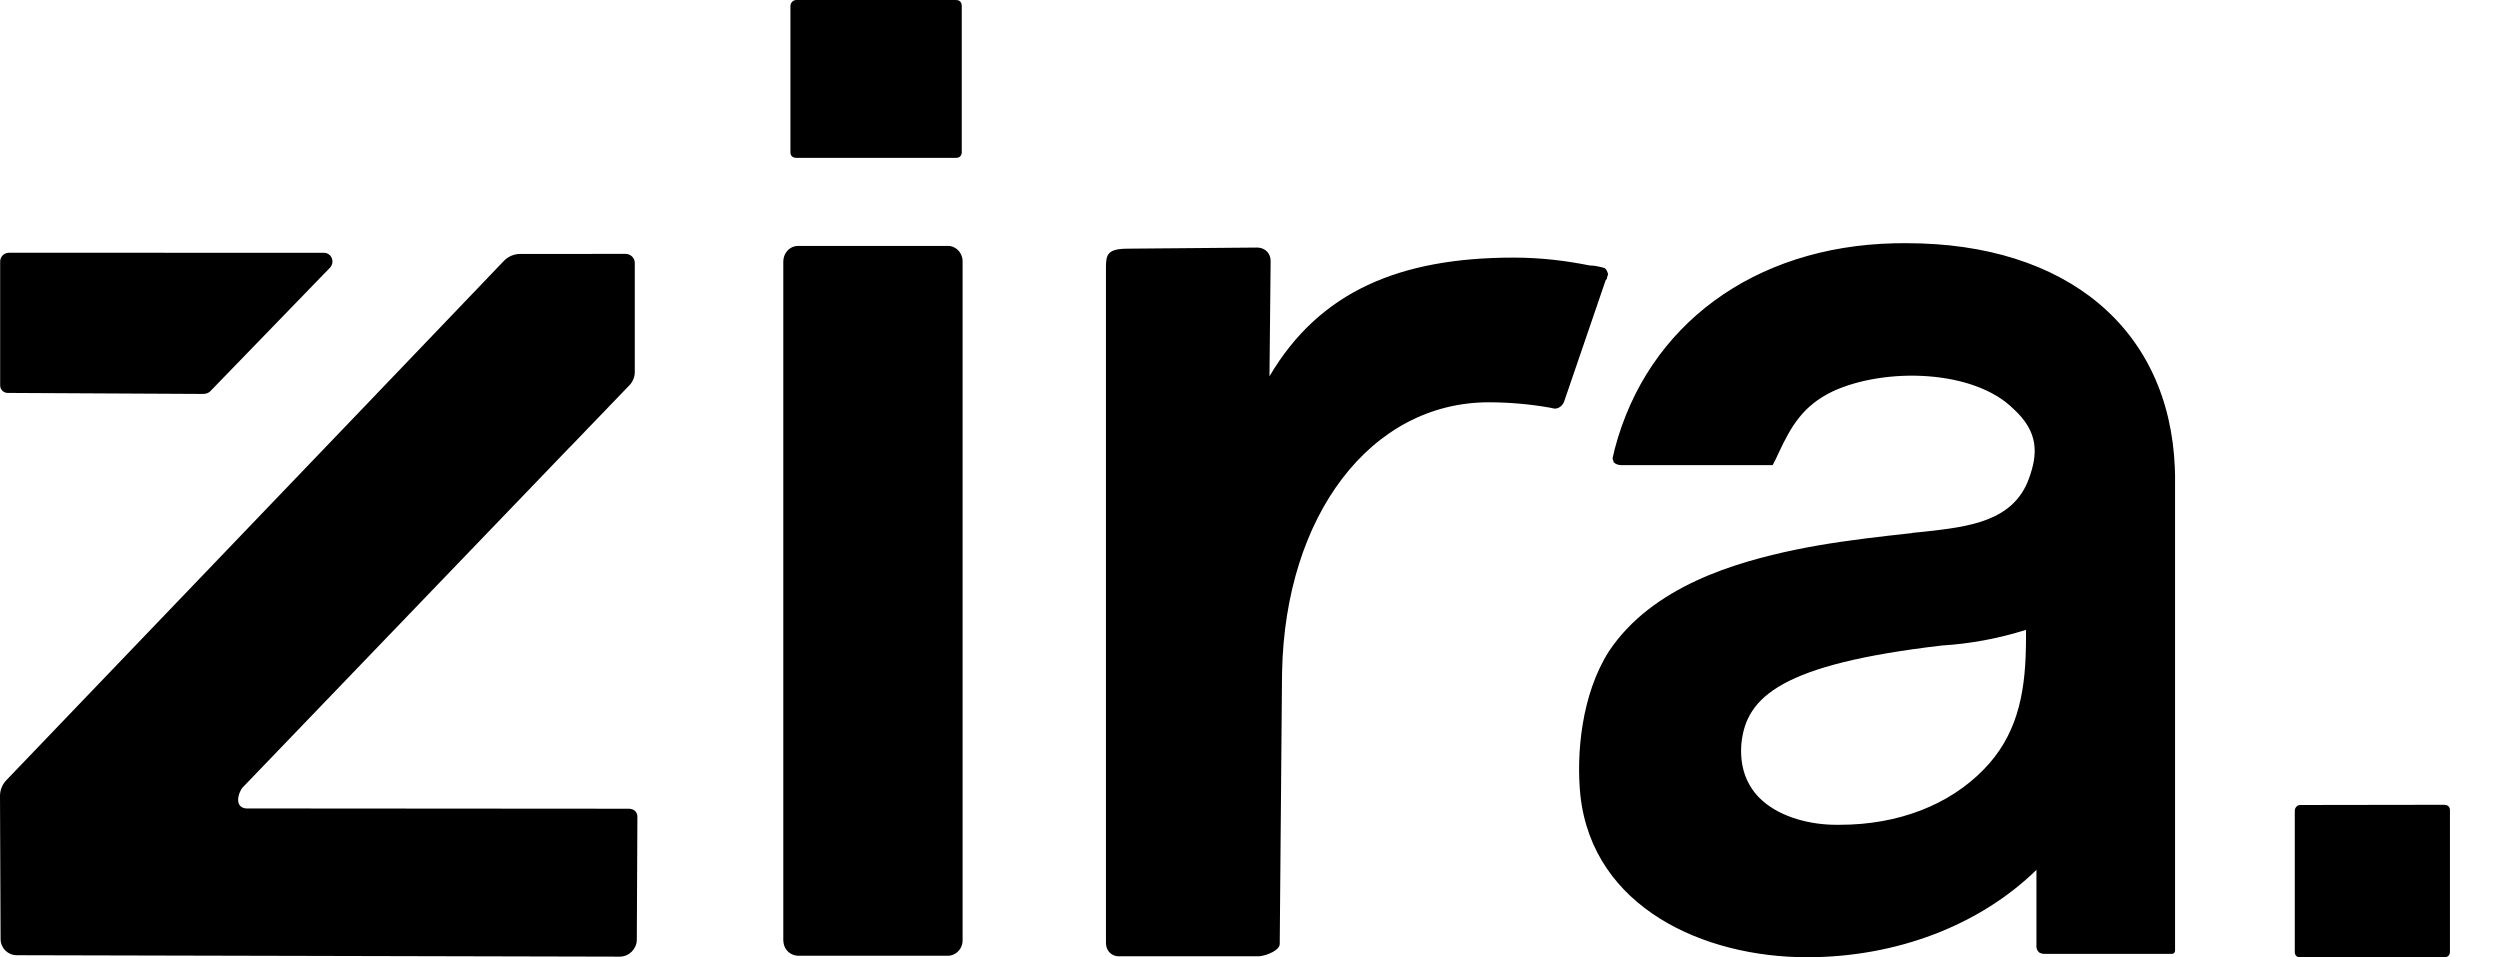 <?xml version="1.0" encoding="UTF-8"?>
<svg width="47px" height="18px" viewBox="0 0 47 18" version="1.1" xmlns="http://www.w3.org/2000/svg" xmlns:xlink="http://www.w3.org/1999/xlink">
    <title>Shape</title>
    <g id="Channel-page" stroke="none" stroke-width="1" fill="none" fill-rule="evenodd">
        <path d="M45.958,15.131 C46.009,15.131 46.045,15.158 46.056,15.201 L46.059,15.229 L46.059,17.897 C46.059,17.947 46.031,17.983 45.987,17.993 L45.959,17.996 L43.243,18 C43.193,18 43.156,17.972 43.145,17.929 L43.142,17.901 L43.142,15.233 C43.142,15.199 43.17,15.153 43.214,15.138 L43.243,15.134 L45.959,15.13 L45.958,15.131 Z M35.841,4.572 C38.858,4.572 40.781,6.184 40.887,8.794 L40.891,8.936 L40.891,17.863 C40.89,17.891 40.883,17.92 40.851,17.93 L40.822,17.933 L38.441,17.933 C38.424,17.933 38.406,17.933 38.377,17.924 L38.343,17.911 L38.337,17.905 C38.315,17.887 38.299,17.862 38.29,17.835 L38.285,17.797 L38.285,16.354 C37.213,17.399 35.65,17.996 33.972,17.996 C32.024,17.996 29.948,17.059 29.712,14.961 C29.631,14.183 29.729,13.057 30.248,12.244 C31.066,11.017 32.641,10.568 33.753,10.335 C34.325,10.217 34.919,10.138 35.506,10.071 L35.944,10.022 L35.961,10.017 C36.037,10.011 36.118,10 36.192,9.994 C37.005,9.903 37.847,9.806 38.141,9.005 C38.314,8.534 38.332,8.124 37.853,7.687 C37.109,6.947 35.443,6.902 34.457,7.357 C33.892,7.627 33.673,8.017 33.44,8.511 L33.39,8.619 L33.326,8.744 L30.473,8.744 C30.436,8.743 30.4,8.733 30.368,8.715 L30.346,8.698 L30.334,8.687 L30.334,8.675 C30.334,8.67 30.334,8.664 30.329,8.659 L30.32,8.637 L30.317,8.613 L30.358,8.437 C30.973,6.105 32.981,4.634 35.614,4.574 L35.783,4.572 L35.841,4.572 L35.841,4.572 Z M11.761,4.773 C11.857,4.773 11.934,4.85 11.934,4.944 L11.934,6.993 C11.934,7.086 11.898,7.176 11.833,7.243 L10.725,8.395 L10.724,8.394 L4.566,14.8 C4.487,14.879 4.365,15.227 4.695,15.199 L11.818,15.204 C11.92,15.204 11.983,15.267 11.983,15.352 L11.972,17.672 C11.967,17.842 11.83,17.979 11.66,17.985 L0.314,17.958 C0.146,17.958 0.011,17.821 0.011,17.654 L0,14.964 C0,14.853 0.043,14.747 0.12,14.667 L6.646,7.858 L6.649,7.855 L8.404,6.022 L9.474,4.904 C9.554,4.821 9.665,4.774 9.78,4.774 L11.761,4.773 Z M23.631,4.654 C23.764,4.654 23.863,4.737 23.884,4.858 L23.888,4.906 L23.866,7.075 C24.806,5.475 26.322,4.843 28.458,4.843 C28.992,4.843 29.461,4.906 29.888,4.991 C29.974,4.991 30.059,5.011 30.145,5.033 C30.187,5.033 30.23,5.117 30.23,5.159 C30.23,5.173 30.221,5.187 30.215,5.207 L30.209,5.243 L30.188,5.264 L29.401,7.563 C29.359,7.647 29.273,7.71 29.167,7.669 C28.779,7.599 28.386,7.564 27.992,7.563 C25.77,7.563 24.161,9.689 24.103,12.635 L24.101,12.8 L24.059,17.747 C24.059,17.862 23.829,17.959 23.691,17.976 L23.653,17.978 L21.027,17.978 C20.91,17.977 20.811,17.89 20.796,17.773 L20.792,17.726 L20.792,5.014 C20.793,4.803 20.82,4.691 21.127,4.677 L21.198,4.675 L23.631,4.654 L23.631,4.654 Z M17.819,4.622 C17.954,4.622 18.071,4.724 18.094,4.868 L18.097,4.917 L18.097,17.674 C18.101,17.815 18.002,17.938 17.864,17.965 L17.819,17.968 L15.004,17.968 C14.864,17.965 14.748,17.861 14.73,17.723 L14.726,17.674 L14.726,4.918 C14.726,4.766 14.83,4.648 14.959,4.627 L15.004,4.623 L17.819,4.623 L17.819,4.622 Z M38.089,11.841 C37.564,12.006 37.046,12.102 36.503,12.136 C33.494,12.489 32.831,13.097 32.739,13.972 C32.704,14.381 32.813,14.722 33.061,14.984 C33.41,15.343 33.961,15.486 34.417,15.504 L34.52,15.506 L34.589,15.506 C35.679,15.506 36.642,15.137 37.293,14.467 C37.905,13.842 38.072,13.085 38.087,12.166 L38.089,12.012 L38.089,11.841 L38.089,11.841 Z M0.169,4.753 L6.088,4.753 C6.221,4.753 6.285,4.89 6.232,4.993 L6.213,5.023 L3.944,7.365 C3.917,7.385 3.886,7.398 3.853,7.403 L3.818,7.406 L0.149,7.387 C0.081,7.389 0.021,7.343 0.006,7.276 L0.003,7.242 L0.003,4.918 C0.003,4.847 0.049,4.775 0.128,4.757 L0.17,4.751 L6.088,4.751 L0.169,4.753 Z M17.974,0 C18.028,0 18.066,0.029 18.077,0.076 L18.081,0.105 L18.081,2.863 C18.081,2.915 18.051,2.954 18.004,2.965 L17.974,2.968 L14.966,2.968 C14.914,2.968 14.874,2.939 14.863,2.893 L14.86,2.863 L14.86,0.106 C14.863,0.06 14.893,0.021 14.936,0.005 L14.966,0 L17.974,0 Z" id="Shape" fill="#000000"></path>
    </g>
</svg>